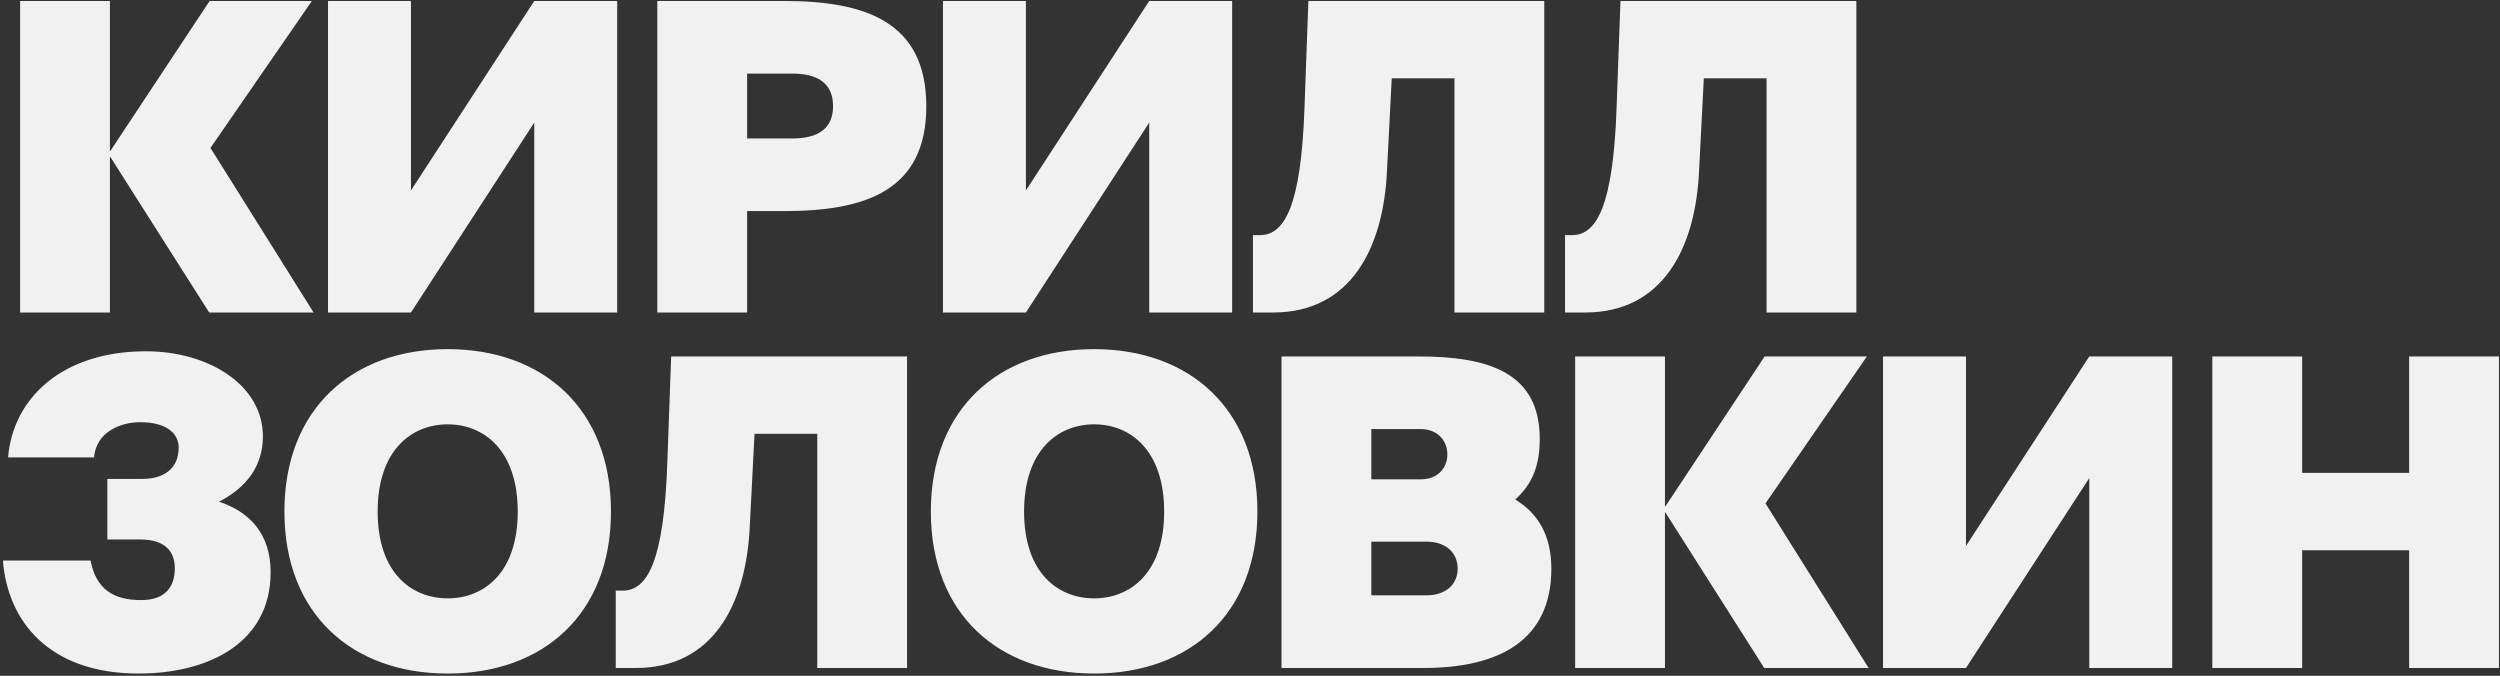 <?xml version="1.0" encoding="UTF-8"?> <svg xmlns="http://www.w3.org/2000/svg" width="640" height="173" viewBox="0 0 640 173" fill="none"><rect x="0" y="0" width="640" height="173" fill="#333333" stroke="none"/> <path d="M28.14 80V40.18H28.25L53.55 80H80.28L53.88 37.87L79.84 0.25H53.66L28.25 38.64H28.14V0.25H5.15V80H28.14ZM105.202 80L136.772 31.38V80H158.002V0.25H136.772L105.202 48.76V0.25H83.972V80H105.202ZM168.273 0.25V80H191.263V54.04H200.723C221.513 54.04 237.133 48.87 237.133 27.2C237.133 5.53 221.513 0.25 200.723 0.25H168.273ZM202.813 18.84C209.413 18.84 213.263 21.37 213.263 27.2C213.263 32.92 209.413 35.45 202.813 35.45H191.263V18.84H202.813ZM262.632 80L294.202 31.38V80H315.432V0.25H294.202L262.632 48.76V0.25H241.402V80H262.632ZM325.923 80C345.723 80 354.193 63.61 355.073 43.59L356.283 20.05H372.343V80H395.333V0.25H334.943L333.953 27.53C333.073 52.94 328.783 60.2 322.513 60.2H320.753V80H325.923ZM405.819 80C425.619 80 434.089 63.61 434.969 43.59L436.179 20.05H452.239V80H475.229V0.25H414.839L413.849 27.53C412.969 52.94 408.679 60.2 402.409 60.2H400.649V80H405.819ZM35.51 172.43C52.67 172.43 69.28 165.06 69.28 146.47C69.28 136.46 63.67 130.96 56.08 128.43C63.12 124.8 67.3 119.3 67.3 111.71C67.3 98.51 53.33 89.93 37.38 89.93C15.71 89.93 3.28 102.14 2.07 117.1H24.07C24.62 110.61 30.78 108.08 35.95 108.08C42.11 108.08 45.74 110.61 45.74 114.57C45.74 119.96 42 122.6 36.39 122.6H27.48V138.11H35.95C41.78 138.11 44.75 140.75 44.75 145.48C44.75 150.32 42.22 153.62 36.17 153.62C29.02 153.62 24.62 150.87 23.19 143.5H0.75C1.96 159.12 12.63 172.43 35.51 172.43ZM96.68 130.96C96.68 115.23 105.37 108.63 114.61 108.63C123.85 108.63 132.54 115.23 132.54 130.96C132.54 146.69 123.85 153.18 114.61 153.18C105.37 153.18 96.68 146.69 96.68 130.96ZM156.41 130.96C156.41 104.67 139.03 89.38 114.61 89.38C90.19 89.38 72.81 104.67 72.81 130.96C72.81 157.25 90.19 172.43 114.61 172.43C139.03 172.43 156.41 157.25 156.41 130.96ZM162.8 171C182.6 171 191.07 154.61 191.95 134.59L193.16 111.05H209.22V171H232.21V91.25H171.82L170.83 118.53C169.95 143.94 165.66 151.2 159.39 151.2H157.63V171H162.8ZM262.166 130.96C262.166 115.23 270.856 108.63 280.096 108.63C289.336 108.63 298.026 115.23 298.026 130.96C298.026 146.69 289.336 153.18 280.096 153.18C270.856 153.18 262.166 146.69 262.166 130.96ZM321.896 130.96C321.896 104.67 304.516 89.38 280.096 89.38C255.676 89.38 238.296 104.67 238.296 130.96C238.296 157.25 255.676 172.43 280.096 172.43C304.516 172.43 321.896 157.25 321.896 130.96ZM328.066 171H364.476C384.056 171 397.146 163.74 397.146 145.59C397.146 136.79 393.516 131.29 387.906 127.88C392.416 123.81 394.176 118.97 394.176 112.37C394.176 95.21 380.866 91.25 363.046 91.25H328.066V171ZM351.056 138.66H365.136C370.306 138.66 373.166 141.63 373.166 145.59C373.166 149.44 370.306 152.41 365.136 152.41H351.056V138.66ZM351.056 109.84H363.706C368.106 109.84 370.526 112.92 370.526 116.33C370.526 119.74 368.106 122.71 363.706 122.71H351.056V109.84ZM426.226 171V131.18H426.336L451.636 171H478.366L451.966 128.87L477.926 91.25H451.746L426.336 129.64H426.226V91.25H403.236V171H426.226ZM503.288 171L534.858 122.38V171H556.088V91.25H534.858L503.288 139.76V91.25H482.058V171H503.288ZM616.739 91.25V121.06H589.349V91.25H566.359V171H589.349V140.86H616.739V171H639.729V91.25H616.739Z" fill="#F1F1F1"></path> </svg> 